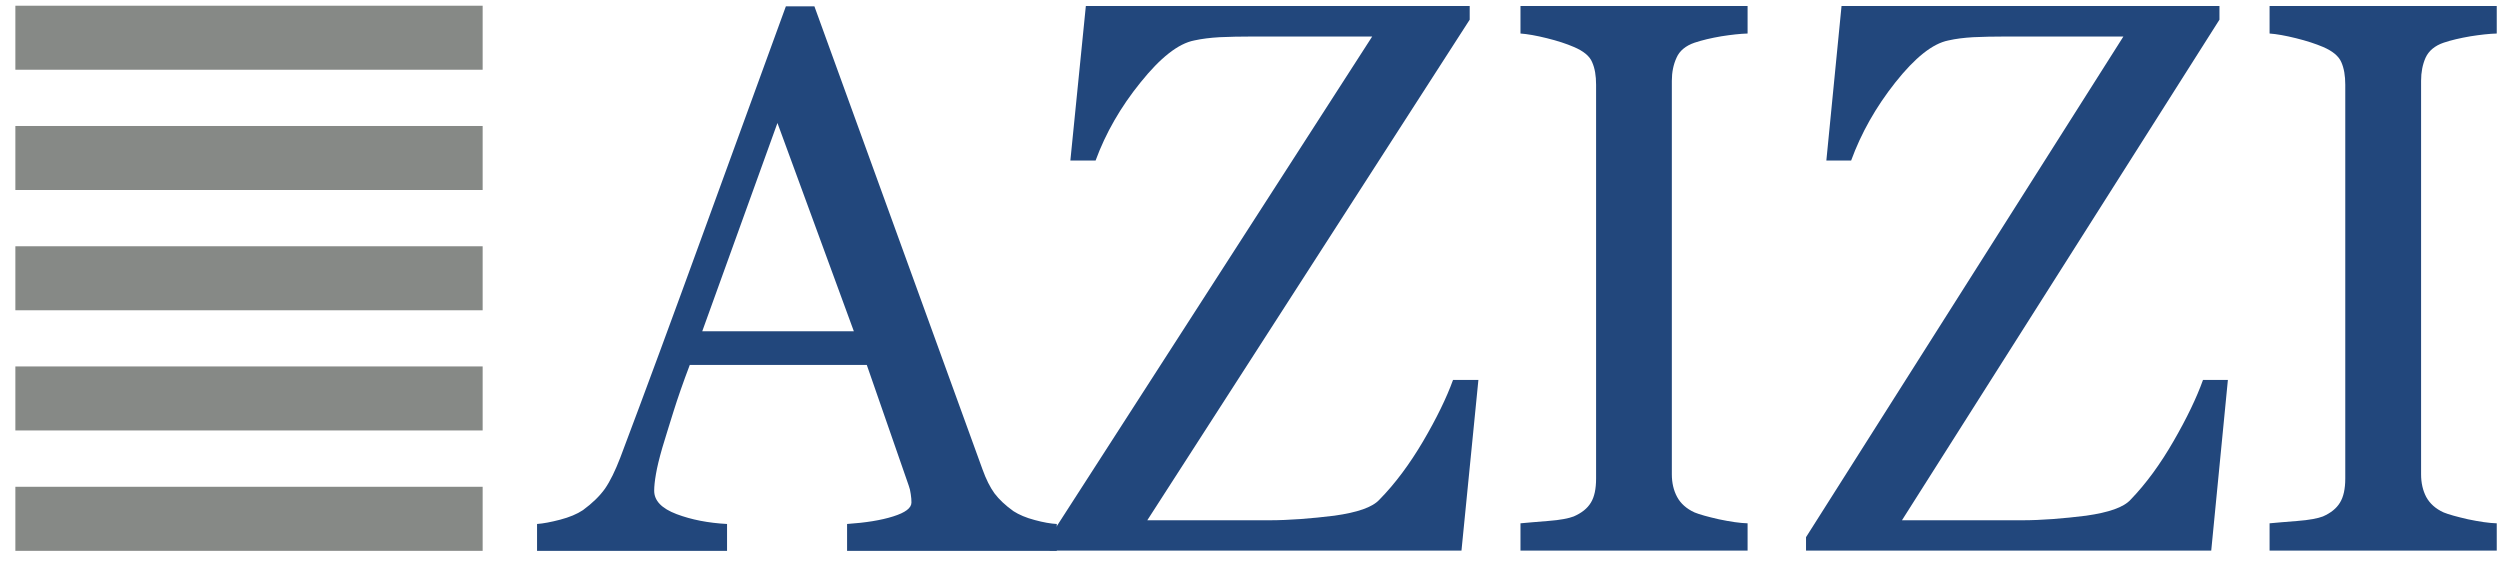 <svg width="83" height="19" viewBox="0 0 83 19" version="1.1" xmlns="http://www.w3.org/2000/svg" xmlns:xlink="http://www.w3.org/1999/xlink">
<title>Azizi</title>
<desc>Created using Figma</desc>
<g id="Canvas" transform="translate(-3221 1003)">
<g id="Azizi">
<g id="Fill 328">
<use xlink:href="#path0_fill" transform="translate(3271.48 -1002.8)" fill="#22477C"/>
</g>
<g id="Fill 329">
<use xlink:href="#path1_fill" transform="translate(3238.83 -1002.79)" fill="#22477C"/>
</g>
<g id="Fill 330">
<use xlink:href="#path2_fill" transform="translate(3255.85 -1002.8)" fill="#22477C"/>
</g>
<g id="Fill 331">
<use xlink:href="#path3_fill" transform="translate(3296.35 -1002.8)" fill="#22477C"/>
</g>
<g id="Fill 332">
<use xlink:href="#path4_fill" transform="translate(3280.96 -1002.8)" fill="#22477C"/>
</g>
<g id="Fill 333">
<use xlink:href="#path5_fill" transform="translate(3221.51 -1002.81)" fill="#868986"/>
</g>
<g id="Fill 334">
<use xlink:href="#path5_fill" transform="translate(3221.51 -998.817)" fill="#868986"/>
</g>
<g id="Fill 335">
<use xlink:href="#path5_fill" transform="translate(3221.51 -994.824)" fill="#868986"/>
</g>
<g id="Fill 336">
<use xlink:href="#path5_fill" transform="translate(3221.51 -990.834)" fill="#868986"/>
</g>
<g id="Fill 337">
<use xlink:href="#path6_fill" transform="translate(3221.51 -986.839)" fill="#868986"/>
</g>
</g>
</g>
<defs>
<path id="path0_fill" fill-rule="evenodd" d="M 7.54 18.08L 0 18.08L 0 17.174C 0.211 17.156 0.519 17.126 0.918 17.096C 1.322 17.066 1.604 17.009 1.767 16.946C 2.031 16.831 2.219 16.682 2.336 16.489C 2.455 16.298 2.51 16.029 2.51 15.688L 2.51 2.611C 2.51 2.312 2.469 2.065 2.379 1.865C 2.297 1.661 2.09 1.493 1.767 1.357C 1.533 1.256 1.237 1.157 0.879 1.069C 0.521 0.98 0.227 0.929 0 0.913L 0 0L 7.54 0L 7.54 0.913C 7.297 0.92 7.005 0.952 6.666 1.005C 6.328 1.063 6.035 1.132 5.78 1.217C 5.484 1.318 5.28 1.488 5.181 1.716C 5.076 1.944 5.025 2.201 5.025 2.482L 5.025 15.548C 5.025 15.829 5.083 16.082 5.2 16.298C 5.312 16.509 5.509 16.691 5.78 16.813C 5.948 16.882 6.216 16.956 6.59 17.041C 6.964 17.119 7.283 17.167 7.54 17.174L 7.54 18.08Z"/>
<path id="path1_fill" fill-rule="evenodd" d="M 10.518 10.789L 7.981 3.873L 5.484 10.789L 10.518 10.789ZM 17.255 18.078L 10.293 18.078L 10.293 17.186C 10.909 17.144 11.418 17.064 11.824 16.935C 12.228 16.808 12.43 16.657 12.43 16.473C 12.43 16.397 12.425 16.302 12.407 16.194C 12.393 16.084 12.37 15.992 12.338 15.907L 10.947 11.905L 5.071 11.905C 4.848 12.491 4.669 13.009 4.532 13.446C 4.394 13.88 4.273 14.283 4.16 14.651C 4.057 15.008 3.986 15.3 3.947 15.532C 3.908 15.757 3.889 15.937 3.889 16.082C 3.889 16.413 4.135 16.67 4.633 16.859C 5.126 17.045 5.686 17.153 6.308 17.186L 6.308 18.078L 0 18.078L 0 17.186C 0.204 17.172 0.461 17.123 0.769 17.043C 1.074 16.962 1.326 16.859 1.524 16.726C 1.836 16.498 2.083 16.256 2.256 16.013C 2.428 15.764 2.595 15.421 2.763 14.985C 3.605 12.754 4.532 10.237 5.546 7.45C 6.56 4.662 7.469 2.178 8.261 0L 9.208 0L 14.789 15.373C 14.908 15.704 15.041 15.969 15.188 16.171C 15.339 16.371 15.548 16.569 15.819 16.762C 15.998 16.877 16.232 16.979 16.523 17.055C 16.815 17.135 17.063 17.176 17.255 17.186L 17.255 18.078Z"/>
<path id="path2_fill" fill-rule="evenodd" d="M 14.233 12.413L 13.671 18.08L 0 18.08L 0 17.634L 10.707 1.012L 6.785 1.012C 6.328 1.012 5.95 1.021 5.64 1.035C 5.335 1.053 5.055 1.086 4.798 1.143C 4.266 1.247 3.674 1.716 3.015 2.537C 2.354 3.353 1.856 4.223 1.524 5.129L 0.686 5.129L 1.2 0L 13.944 0L 13.944 0.453L 3.24 17.073L 7.278 17.073C 7.958 17.073 8.68 17.015 9.449 16.921C 10.216 16.813 10.713 16.643 10.945 16.39C 11.466 15.861 11.948 15.212 12.398 14.449C 12.847 13.683 13.178 13.002 13.391 12.413L 14.233 12.413Z"/>
<path id="path3_fill" fill-rule="evenodd" d="M 7.542 18.08L 0 18.08L 0 17.174C 0.211 17.156 0.519 17.126 0.922 17.096C 1.322 17.066 1.606 17.009 1.771 16.946C 2.031 16.831 2.219 16.682 2.336 16.489C 2.455 16.298 2.513 16.029 2.513 15.688L 2.513 2.611C 2.513 2.312 2.471 2.065 2.382 1.865C 2.295 1.661 2.09 1.493 1.771 1.357C 1.533 1.256 1.234 1.157 0.879 1.069C 0.519 0.98 0.227 0.929 0 0.913L 0 0L 7.542 0L 7.542 0.913C 7.295 0.92 7.008 0.952 6.668 1.005C 6.331 1.063 6.032 1.132 5.78 1.217C 5.484 1.318 5.284 1.488 5.179 1.716C 5.078 1.944 5.03 2.201 5.03 2.482L 5.03 15.548C 5.03 15.829 5.087 16.082 5.2 16.298C 5.314 16.509 5.507 16.691 5.78 16.813C 5.948 16.882 6.218 16.956 6.59 17.041C 6.964 17.119 7.285 17.167 7.542 17.174L 7.542 18.08Z"/>
<path id="path4_fill" fill-rule="evenodd" d="M 14.006 12.413L 13.453 18.08L 0 18.08L 0 17.634L 10.537 1.012L 6.68 1.012C 6.228 1.012 5.854 1.021 5.551 1.035C 5.248 1.053 4.97 1.086 4.725 1.143C 4.201 1.247 3.616 1.716 2.965 2.537C 2.318 3.353 1.829 4.223 1.498 5.129L 0.675 5.129L 1.179 0L 13.726 0L 13.726 0.453L 3.185 17.073L 7.164 17.073C 7.831 17.073 8.543 17.015 9.298 16.921C 10.055 16.813 10.546 16.643 10.775 16.39C 11.287 15.861 11.76 15.212 12.2 14.449C 12.643 13.683 12.969 13.002 13.18 12.413L 14.006 12.413Z"/>
<path id="path5_fill" fill-rule="evenodd" d="M 0 2.125L 15.514 2.125L 15.514 0L 0 0L 0 2.125Z"/>
<path id="path6_fill" fill-rule="evenodd" d="M 0 2.127L 15.514 2.127L 15.514 0L 0 0L 0 2.127Z"/>
</defs>
</svg>
